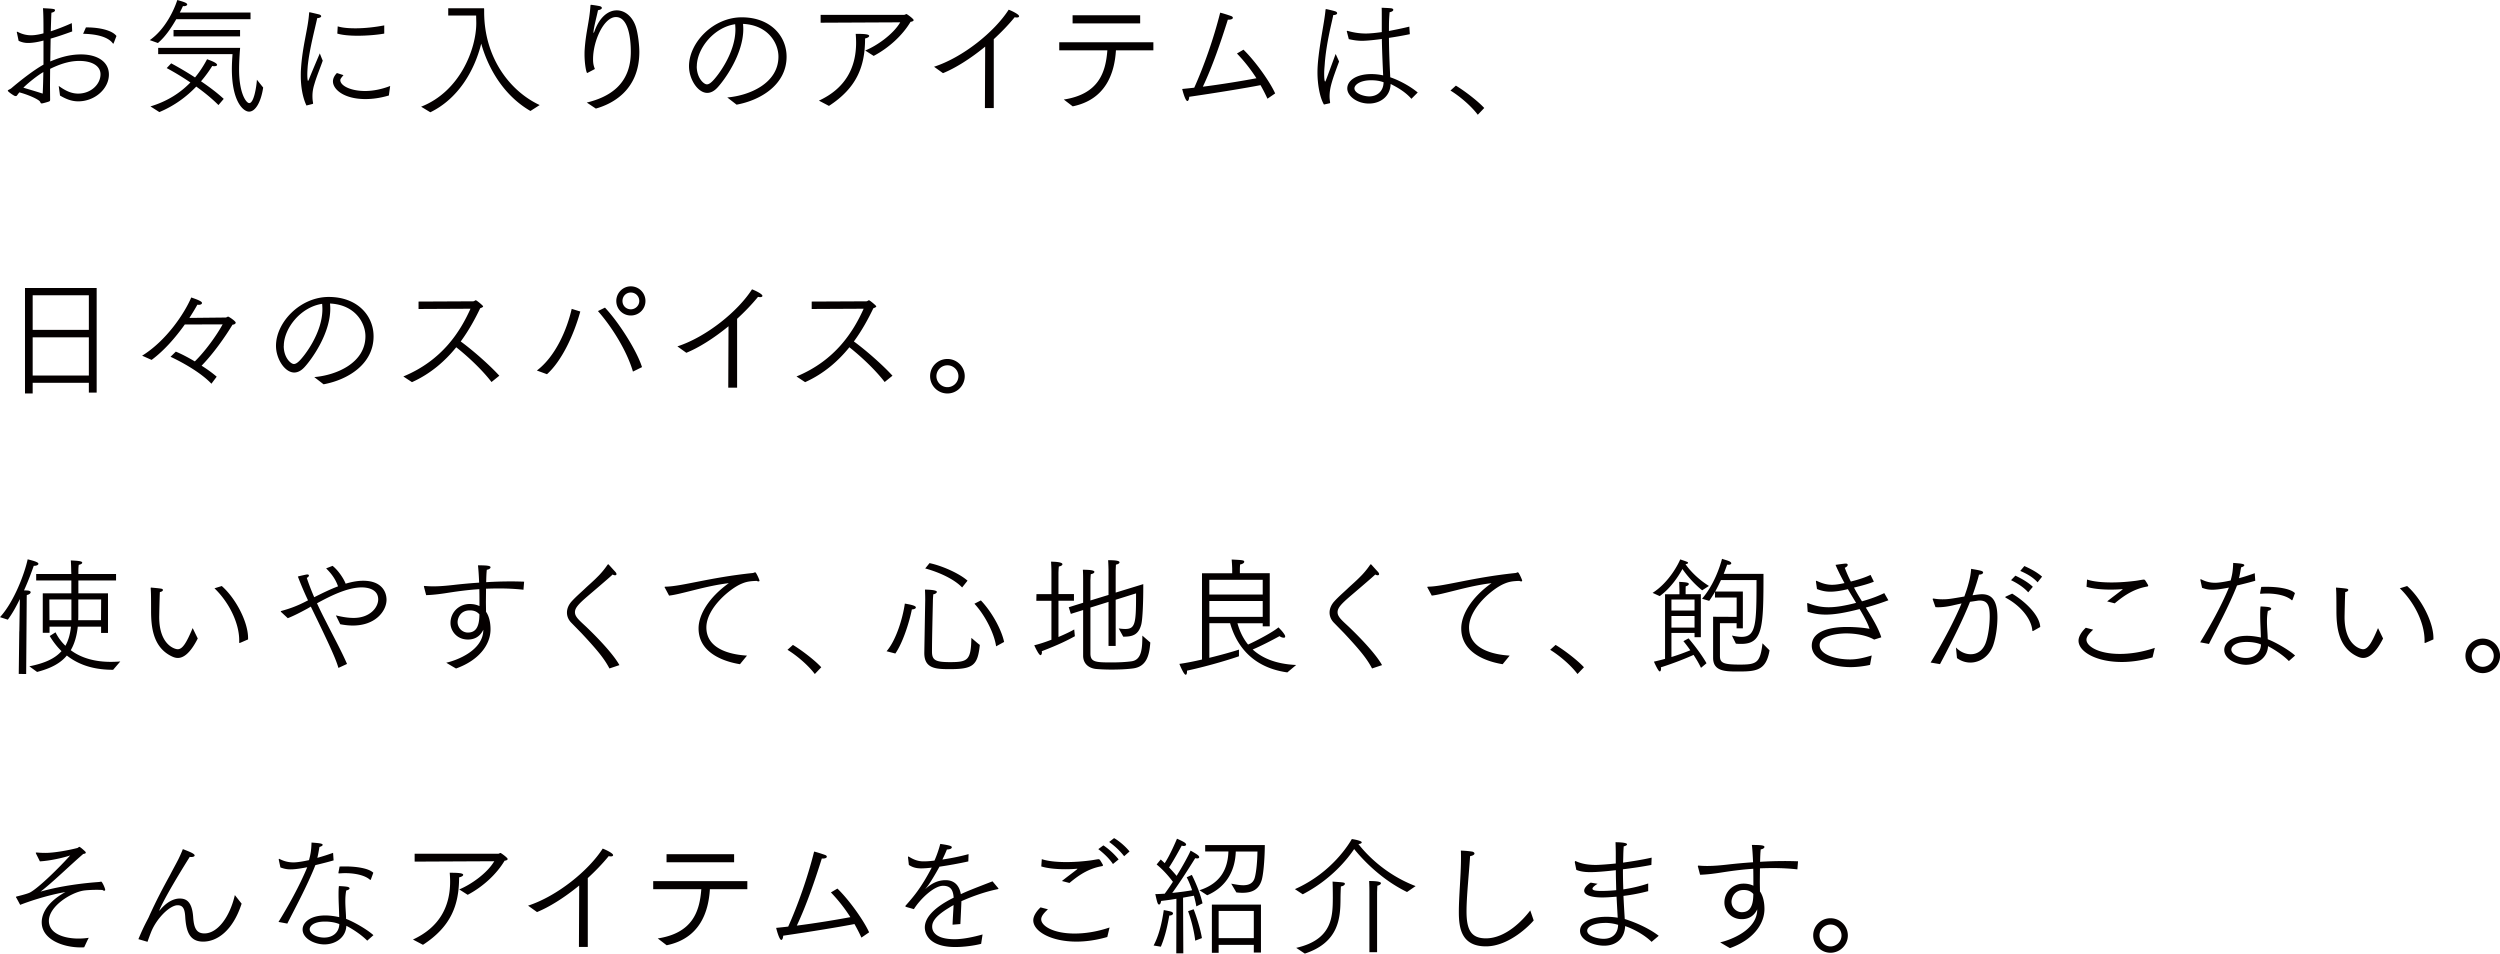 <svg xmlns="http://www.w3.org/2000/svg" width="384.07" height="146.51"><path d="M2.76 14.46c-.12.16-.18.3-.32.3s-.28-.06-.29-.08c-.36-.2-.95-.63-.95-.75 0-.04.04-.08.14-.14.12-.06.36-.18.43-.26 1.32-1.12 3.31-2.7 4.91-3.6v-3.7c-1.02.28-1.85.37-2.36.37s-.98-.1-1.46-.33L2.6 5.03s-.02-.06-.02-.08c0-.06.02-.08.06-.08l.06.02c.63.33 1.3.53 2.09.53.71 0 1.54-.2 1.89-.3 0-1.4 0-2.9-.08-3.86 1.71.08 1.85.12 1.85.32 0 .14-.16.3-.55.37-.04.65-.06 1.65-.1 2.86 1-.33 2.11-.75 3.23-1.26l.06 1.28c-1.02.37-2.19.79-3.31 1.1l-.06 3.51c1.1-.45 2.7-1.08 4.73-1.08 2.5 0 4.28 1.12 4.28 3.09 0 2.17-2.15 4.12-4.71 4.12-1.04 0-1.91-.37-2.8-.89l-.2-1.48c.98.71 1.91 1.18 2.99 1.18 1.95 0 3.43-1.42 3.43-2.97 0-1.28-1.3-2.05-3.25-2.05-1.02 0-2.42.2-4.49 1.22l-.02 2.58.02 2.15c0 .14-.02.22-.16.28-.1.04-.93.3-1.14.3-.14 0-.16-.1-.22-.22a1.11 1.11 0 00-.12-.16c-.59-.49-2.15-1.08-3.09-1.32l-.22.28zm3.9-3.39c-.91.53-2.32 1.65-3.07 2.4.91.28 1.93.57 2.97.91.06-1.14.08-2.25.1-3.31zm6.54-6.86h.12c2.03 0 3.94.47 4.57 1.32l-.43 1.12s-.04.06-.06.06c-.02 0-.04 0-.06-.04-.79-1.08-2.7-1.44-4.57-1.48l.43-.98zM23 6.17c2.36-1.64 3.74-4.61 4.24-6.17.22.08.83.22 1.24.41.2.1.28.2.28.28 0 .14-.24.26-.49.26l-.16-.02c-.16.33-.32.69-.49 1h10.87v1.02H27.08c-.81 1.4-1.71 2.72-2.82 3.66L23 6.16zm.1 10.18c2.72-.81 4.71-2.19 6.15-3.68a40.965 40.965 0 00-3.64-2.21l.69-.73c.33.18 1.87 1 3.66 2.17.79-.95 1.38-1.91 1.85-2.8 1.12.39 1.54.67 1.54.87 0 .12-.18.2-.41.2-.1 0-.22 0-.33-.04-.49.79-1.06 1.58-1.73 2.36 1.2.81 2.44 1.73 3.49 2.7l-.81.95c-1.04-1.04-2.25-2.01-3.41-2.84-1.46 1.52-3.29 2.92-5.67 3.92l-1.36-.87zm1.2-9h12.59c-.08 1-.16 2.17-.16 3.33 0 3.68 1.1 5.16 1.56 5.16.71 0 1.1-2.44 1.18-3.59l.96 1.2c-.33 2.21-1.18 3.7-2.17 3.7-.87 0-2.64-1.54-2.64-6.54 0-.89.06-1.69.1-2.29H24.3v-.98zm2.36-2.74h10.22v.98H26.66v-.98zm20.42 11.6c-.61-1.28-.87-2.97-.87-4.55 0-.32 0-.61.02-.91.22-3.74 1.1-6.28 1.26-8.77.02-.08.02-.1.06-.1.08 0 1.44.33 1.44.33.24.06.35.18.35.28 0 .14-.18.26-.61.3-.26 1.3-1.2 4.73-1.46 7.41 0 .08-.06.71-.06 1.28 0 .67.08.95.1.95.06 0 .16-.24.26-.51.35-.87 1.14-2.74 1.56-3.72.06.16.3.77.45 1.12-.37 1.08-.97 2.5-1.28 3.6-.14.45-.3 1.06-.3 1.83 0 .33.02.69.1 1.08v.04s-.02.08-.08.1l-.95.24zm5.69-4.67c-.43.51-.49.63-.49.77 0 .85 1.58 1.67 3.8 1.67 1.26 0 2.6-.28 3.86-.77l-.2 1.46c-1.32.39-2.52.55-3.59.55-3.33 0-5-1.5-5-2.72 0-.49.28-.95.61-1.28l1 .32zm-.89-7.49c.73.22 1.67.3 2.72.3 1.44 0 3.03-.18 4.43-.45v1.26c-.98.18-2.58.33-4.1.33-1.2 0-2.34-.1-3.11-.33l.06-1.1zM64.7 16.39c5.97-2.34 8.47-8.88 8.47-12.84 0-.28-.02-.75-.02-1.16h-4.29V1.27h5.5c.02.08.02.3.02.55 0 7.09 4 12.21 8.53 14.32l-1.42.91c-3.72-2.15-6.32-5.97-7.56-10.34-1.08 4.29-3.61 8.49-7.82 10.54l-1.4-.85zm25.43-.63c3.33-.81 6.78-2.68 6.78-7.8 0-2.29-.45-5.34-2.29-5.34s-3.51 3.64-3.51 6.48c0 .73.12 1.08.28 1.5l-1.08.57s-.06.04-.1.04c-.14 0-.41-1.4-.41-2.84 0-.24 0-.47.02-.73.18-2.76.73-4.29.89-6.78.02-.1.02-.12.1-.12.16 0 1.16.16 1.3.2.22.04.35.16.35.28 0 .14-.18.28-.59.35-.22 1.06-.63 2.56-.69 3.29v.08c0 .08 0 .12.02.12s.06-.08.1-.18c.77-2.21 2.11-3.29 3.45-3.29 1.22 0 2.38.89 2.92 2.48.37 1.14.55 2.97.55 3.88 0 6.07-4.37 8.08-6.68 8.73l-1.4-.93zm21.62-.79c3.31-.28 7.84-2.13 7.84-6.28 0-2.01-1.54-4.83-5.44-5.02.02.26.04.51.04.79 0 3.88-2.92 7.86-3.94 8.96-.53.59-1.08.85-1.6.85-1.44 0-2.8-2.09-2.8-4.1 0-3.62 3.72-7.51 8.1-7.51s6.89 2.84 6.89 6.05c0 4.27-3.94 6.68-7.68 7.37l-1.42-1.1zm-4.71-4.77c0 1.75 1.06 2.76 1.56 2.76.24 0 .49-.14.81-.45.77-.73 3.57-4.31 3.57-7.98 0-.28-.02-.55-.04-.81-3.31.49-5.89 3.78-5.89 6.48zm18.77 5.26c3.96-1.83 5.71-4.94 5.71-8.9 0-.43-.02-.89-.06-1.36 1.22 0 2.07.04 2.07.32 0 .16-.26.31-.63.39 0 4.33-1.3 7.6-5.55 10.36l-1.54-.81zm.26-13.18h12.82c.18 0 .24-.12.37-.12.08 0 1.1.73 1.1.93 0 .14-.24.24-.47.26-1.22 2.05-3.29 3.98-5.67 5.24l-1.3-.83c1.79-.73 4.29-2.48 5.38-4.33l-12.23.06v-1.2zm17.41 7.98c4.49-1.46 9.32-5.4 11.48-8.77.3.1 1.6.69 1.6 1 0 .12-.12.2-.35.2-.1 0-.2-.02-.33-.04-.96 1.18-2.07 2.32-3.21 3.37V16.6h-1.36l.04-9.44c-2.25 1.85-4.59 3.31-6.48 4.08l-1.38-.99zm19.96 5.03c5.3-.83 6.42-4.08 6.68-7.56h-7.39V6.49h14.46v1.24h-5.75c-.22 3.57-1.58 7.56-6.64 8.61l-1.36-1.04zm1.34-12.94h10.38v1.24h-10.38V2.35zm29.93 12.8c-.33-.73-.69-1.42-1.06-2.07-2.05.41-7.01 1.22-10.95 1.79-.02.39-.14.65-.29.65-.33 0-.77-1.73-.79-1.85.57-.06 1.2-.12 1.85-.2 1.46-3.25 2.96-7.45 3.98-11.52.24.04 1.02.28 1.67.51.18.06.28.16.28.28 0 .14-.2.28-.63.28h-.14c-1.06 3.37-2.38 7.23-3.84 10.3 2.92-.37 6.17-.91 8.23-1.3-.83-1.3-1.77-2.52-2.99-3.8l1-.59c1.81 1.75 4.06 4.92 4.87 6.72l-1.18.81zm8.68.9c-.61-1.02-.99-3.05-.99-4.92 0-1.4.22-3.25.75-6.34.14-.85.39-2.19.49-3.29.02-.08.04-.1.1-.1.04 0 1.04.22 1.42.35.16.06.26.16.26.28 0 .14-.18.28-.59.28-.28 1.38-1.06 4.31-1.3 7.35-.02.41-.1 1.02-.1 1.67 0 1.2.14 1.2.16 1.2.04 0 .06-.04 1.6-4.24.08.16.37.79.53 1.16-1.1 2.95-1.46 4.06-1.46 5.38 0 .3.04.59.08.89v.04c0 .06-.02.1-.14.12l-.81.18zm3.53-11.19l-.02-.04c0-.06.04-.08.08-.08h.04c.91.26 1.83.41 2.82.41.71 0 1.75-.12 2.44-.22V3.77c0-2.09 0-2.3-.02-2.58 0 0 1.08.04 1.42.08.24.02.37.12.37.24 0 .14-.18.3-.57.37-.08 1.06-.1 1.32-.1 2.88 1.02-.2 2.09-.41 3.13-.67l.08 1.16c-1.04.22-2.15.41-3.21.57.02 2.29.12 4.37.2 6.05 1.38.47 3.05 1.36 4.22 2.34l-.97.97c-.96-1.1-2.23-1.79-3.19-2.28-.06 1.95-1.62 3.01-3.33 3.01-1.81 0-3.33-1.14-3.33-2.32s1.34-2.21 3.7-2.21c.63 0 1.26.08 1.81.2-.04-1.04-.16-3.31-.2-5.59-1.46.2-2.54.28-3.03.28-.71 0-1.36-.1-2.05-.26l-.29-1.14zm3.72 7.47c-1.69 0-2.56.71-2.56 1.24 0 .75 1.36 1.24 2.27 1.24 1.2 0 2.17-.75 2.21-2.17-.57-.22-1.26-.31-1.91-.31zm13.03.83c1.22.73 3.31 2.3 4.35 3.43l-.99 1.04c-1.12-1.48-2.92-2.94-4.2-3.72l.83-.75zM3.84 44.24h11.01v16.07h-1.2v-1.5H5.02v1.64H3.84V44.24zm9.81 6.44v-5.32H5.02v5.32h8.63zm0 7.01v-5.87H5.02v5.87h8.63zm8.19-3.05c3.7-2.29 6.5-6.48 7.54-8.94 1.46.49 1.65.69 1.65.85 0 .14-.16.28-.51.28l-.2-.02c-.35.65-.77 1.32-1.22 2.03l5.58-.06c.16-.02.26-.14.37-.14s1.16.69 1.16.93c0 .16-.22.3-.49.31-1.14 1.89-2.96 4.47-4.75 6.3.91.57 1.71 1.16 2.32 1.69l-.81 1.08c-1.69-1.79-4.67-3.39-6.28-4.14l.81-.79c.87.35 1.91.91 2.92 1.5 1.58-1.54 3.37-4.02 4.27-5.69l-5.81.02c-1.42 1.99-3.15 4-5.1 5.44l-1.46-.65zm26.46 3.29c3.31-.28 7.84-2.13 7.84-6.28 0-2.01-1.54-4.83-5.44-5.02.02.26.04.51.04.79 0 3.88-2.92 7.86-3.94 8.96-.53.59-1.08.85-1.6.85-1.44 0-2.8-2.09-2.8-4.1 0-3.62 3.72-7.51 8.1-7.51s6.89 2.84 6.89 6.05c0 4.27-3.94 6.68-7.68 7.37l-1.42-1.1zm-4.71-4.77c0 1.75 1.06 2.76 1.56 2.76.24 0 .49-.14.81-.45.77-.73 3.57-4.31 3.57-7.98 0-.28-.02-.55-.04-.81-3.31.49-5.89 3.78-5.89 6.48zm18.39 4.67c6.03-2.5 8.77-6.99 10.3-10.4l-7.98.04v-1.14l8.37-.04c.22 0 .3-.16.43-.16s1.12.83 1.12.93c0 .14-.26.22-.45.3-.73 1.52-1.69 3.33-2.99 5.1 1.71 1.24 4.31 3.49 5.93 5.26l-1.2.97c-1.48-1.93-3.72-4-5.42-5.34-1.69 2.09-3.9 4.06-6.8 5.36l-1.32-.87zm20.49-.9c2.92-2.21 4.65-6.38 5.36-9.48l1.32.41c-1.04 3.76-2.92 7.66-5.12 9.63l-1.56-.57zm14.77.16c-.97-3.27-3.27-6.91-5.38-9.3l1.08-.53c2.09 2.21 4.89 6.58 5.69 9.14l-1.4.69zm-.33-13.1c1.24 0 2.25 1 2.25 2.25s-1 2.23-2.25 2.23-2.23-1-2.23-2.23 1-2.25 2.23-2.25zm1.3 2.25c0-.73-.57-1.3-1.3-1.3s-1.28.57-1.28 1.3.57 1.28 1.28 1.28 1.3-.57 1.3-1.28zm5.84 6.98c4.49-1.46 9.32-5.4 11.48-8.77.3.1 1.6.69 1.6 1 0 .12-.12.2-.35.2-.1 0-.2-.02-.33-.04-.96 1.18-2.07 2.32-3.21 3.37v10.58h-1.36l.04-9.44c-2.25 1.85-4.59 3.31-6.48 4.08l-1.38-.99zm18.33 4.61c6.03-2.5 8.77-6.99 10.3-10.4l-7.98.04v-1.14l8.37-.04c.22 0 .3-.16.43-.16s1.12.83 1.12.93c0 .14-.26.22-.45.3-.73 1.52-1.69 3.33-2.99 5.1 1.71 1.24 4.31 3.49 5.93 5.26l-1.2.97c-1.48-1.93-3.72-4-5.42-5.34-1.69 2.09-3.9 4.06-6.8 5.36l-1.32-.87zm23.17-2.68c1.46 0 2.66 1.18 2.66 2.64s-1.2 2.66-2.66 2.66-2.66-1.18-2.66-2.66 1.2-2.64 2.66-2.64zm1.69 2.64c0-.93-.77-1.67-1.69-1.67s-1.69.75-1.69 1.67.77 1.69 1.69 1.69 1.69-.75 1.69-1.69zM2.97 96.99l.08-4.96c-.53 1.08-1.12 2.19-1.85 3.17L0 94.81c2.19-2.38 3.8-6.78 4.25-8.88 1.5.35 1.65.55 1.65.69 0 .16-.28.3-.57.3h-.14c-.37 1.02-.79 2.21-1.5 3.78.24 0 .45.02.57.02.32.04.45.14.45.26 0 .18-.24.37-.59.43-.02.18-.02 1.2-.02 1.2l-.08 10.93H2.88L2.96 97zm1.5 5.38c2.4-.47 3.98-1.2 4.98-2.34-.65-.63-1.26-1.4-1.81-2.32l.89-.57c.41.83.93 1.5 1.52 2.07.45-.81.73-1.77.85-2.94H7.61v.95H6.57v-6.07h4.39v-1.97h-5.4v-1h5.4l-.02-.43c0-.43-.02-1.12-.06-1.65 1.48.06 1.75.16 1.75.35 0 .12-.18.26-.53.32-.06.37-.06.83-.06 1.06v.35h5.79v1h-5.79v1.97h4.55v6.09h-1.06v-.97h-3.58c-.16 1.5-.53 2.68-1.08 3.62 1.71 1.28 3.88 1.79 6.15 1.79.47 0 .97-.02 1.46-.06l-1.1 1.28c-2.38 0-4.92-.47-7.11-2.19-1.06 1.28-2.62 2.01-4.57 2.52l-1.2-.87zm6.5-7.09v-3.19H7.58l.02 3.19h3.37zm4.55 0l.02-3.19h-3.51v2.34c0 .3 0 .57-.02.85h3.51zm14.85 2.83c-1.22 2.4-2.27 2.97-3.05 2.97-.39 0-.71-.14-.96-.26-2.88-1.4-3.15-4.55-3.15-7.01s-.02-2.95-.06-3.41c0-.12.04-.14.08-.14.02 0 .06.02.1.02 0 0 1.02.08 1.46.16.14.02.24.1.24.2 0 .12-.14.26-.47.32-.04.75-.1 3.57-.1 3.84 0 4.26 2.38 4.94 2.84 4.94.73 0 1.32-.93 2.3-3.25l.79 1.62zm6.52.65s-.06.02-.08.02c-.04 0-.06-.02-.06-.08v-.32c0-2.7-1.6-5.89-3.8-8l1.12-.35c2.15 1.89 4.04 5.52 4.04 7.98v.22l-1.22.53zm6.29-4.74s-.04-.04-.04-.08c0-.02.02-.06.08-.08 1.2-.33 2.27-.71 3.45-1.3l.65-.33a50.55 50.55 0 01-1.56-3.66c.28-.08 1.3-.32 1.44-.32.18 0 .26.08.26.18s-.12.24-.33.35c.3.91.69 1.93 1.14 2.97 1.22-.61 2.46-1.22 3.66-1.67-.26-.75-.73-1.69-1.83-2.76l.99-.39c.85.67 1.69 1.91 2.01 2.74 1.16-.35 2.03-.45 2.7-.45 2.8 0 3.58 1.67 3.58 2.92 0 1.67-1.63 3.96-5.18 3.96-.65 0-1.3-.08-1.93-.2l-.67-1.36c.89.22 1.83.39 2.72.39 2.56 0 3.78-1.64 3.78-2.84 0-1.81-2.13-1.85-2.52-1.85-2.3 0-5.04 1.44-6.88 2.44.43.95.91 1.91 1.4 2.86 1.16 2.3 2.4 4.57 3.21 6.46l-1.32.61c-.33-1.16-1.06-2.92-4.24-9.42l-.51.3c-1.12.61-2.15 1.14-3.03 1.48l-1.02-.95zm21.96-3.84l-.02-.08s.02-.08.1-.08h.04c.43.04.87.06 1.3.06 1.04 0 2.11-.1 3.17-.22 1.2-.14 2.52-.26 3.88-.35-.04-1-.1-1.97-.18-2.66 1.5 0 1.93.08 1.93.31 0 .14-.2.32-.57.37-.06.47-.08 1.16-.1 1.91 1.28-.08 2.58-.12 3.82-.12.69 0 1.36.02 2.01.04l-.1 1.24c-1.26-.14-2.54-.2-3.8-.2-.65 0-1.3.02-1.95.04l-.02 1.97c0 .61.02 1.14.02 1.56v.02c.2.28.69 1.1.69 2.7 0 2.34-1.77 4.75-5.3 6.01-.57-.33-1.26-.73-1.5-.89 1.67-.37 5.69-1.91 5.69-5.06-.59 1.22-1.56 1.5-2.36 1.5-1.75 0-2.68-1.38-2.68-2.52v-.04c0-1.56 1.24-2.9 2.95-2.9.59 0 1.08.12 1.5.32 0-.75 0-1.67-.02-2.6-1.6.1-3.11.3-4.49.51-1.24.2-2.44.37-3.68.41l-.33-1.26zm7.05 3.59c-1.59 0-1.89 1.36-1.89 1.79 0 .95.77 1.62 1.58 1.62 1.14 0 1.77-.77 1.77-2.8-.32-.37-.77-.61-1.46-.61zm21.44 8.93c-.79-1.5-1.79-2.74-4.27-5.4l-1.65-1.69c-.43-.47-.61-.99-.61-1.5 0-.63.28-1.24.75-1.75.61-.67 1.32-1.28 1.99-1.91.55-.53 1.28-1.14 1.95-1.83.47-.45 1.06-1.14 1.54-1.85.06-.06.08-.08.1-.08.04 0 .06.02.1.06 0 0 .69.77 1 1.1.12.14.18.26.18.35s-.08.18-.22.18a.76.76 0 01-.37-.12c-.16.16-.81.75-3.82 3.31-1.44 1.24-1.97 1.83-1.97 2.48 0 .22.06.45.22.69.29.49 1.24 1.28 1.69 1.73 1.69 1.62 4.04 4.1 4.92 5.71l-1.52.51zm8.52-12.37s-.04-.08-.04-.12c0-.06.04-.08.14-.08 2.48-.04 6.72-1.4 13.32-2.09.1 0 .2-.04.28-.06.04-.02.1-.06.16-.06.18 0 .63 1.12.63 1.14.02.06.04.1.04.14 0 .08-.06.12-.16.12-.08 0-.18-.04-.28-.08-1.06.04-1.56.12-2.3.43-1.81.75-5.42 3.78-5.42 6.72 0 3.35 3.74 4.18 6.24 4.33l-1.08 1.32c-1.99-.32-6.36-1.5-6.36-5.5 0-2.03 1.48-4.69 4.65-6.95-3.55.41-7.39 1.73-9.18 1.91l-.63-1.18zm19.67 8.75c1.22.73 3.31 2.3 4.35 3.43l-.99 1.04c-1.12-1.48-2.92-2.94-4.2-3.72l.83-.75zm14.39.96c1.48-1.71 2.48-5.1 2.8-7.31 1.48.24 1.69.43 1.69.59s-.24.3-.61.3c-.37 1.91-1.4 5.16-2.54 6.78l-1.34-.35zm5.93-7.84s0-.97-.04-1.62c.02 0 1.83 0 1.83.35 0 .16-.28.35-.55.37-.04.47-.06.83-.06 1.02-.06 2.68-.14 6.05-.14 7.78 0 1.32.53 1.62 2.78 1.62 2.74 0 3.21-.3 3.27-3.72.26.2 1.02.89 1.3 1.08-.33 3.15-1.04 3.72-4.63 3.72-2.17 0-3.9-.1-3.9-2.48v-.06l.14-8.08zm.67-5.69c2.09.45 4.69 1.67 5.83 2.7l-.83 1.04c-1.22-1.28-3.53-2.34-5.67-2.92l.67-.83zm10.22 12.78c-.26-1.87-1.62-4.69-3.33-6.54l.99-.51c1.73 1.81 3.19 4.55 3.57 6.38l-1.22.67zm8.5-6.99h-2.32l.02-1.02h2.3v-3.51c0-.24-.02-1.02-.06-1.48.61 0 1.75.06 1.75.39 0 .14-.2.3-.55.35-.04.32-.06.93-.06.93v3.31h2.38v1.02h-2.38v5.57c1.02-.43 1.93-.87 2.42-1.16l.1 1.04c-1.06.59-2.46 1.3-5.08 2.3l.02.18c0 .24-.1.43-.22.43-.28 0-.95-1.5-.96-1.52.77-.18 1.71-.49 2.64-.85v-6.01zm4.87 1.42l-1.89.59-.32-1.02 2.21-.69v-3.57s0-.98-.04-1.5c1.38 0 1.77.14 1.77.33 0 .14-.2.3-.55.35-.04.37-.06.95-.06.95v3.09l2.78-.85v-3.88s-.02-.93-.06-1.46c1.4 0 1.75.14 1.75.33 0 .14-.2.3-.55.35-.02.37-.04.91-.04.91v3.39l4.24-1.3v.55c0 1.85-.08 4.83-.32 5.69-.41 1.5-1.28 1.83-2.64 1.83h-.12l-.69-1.26c.33.04.67.08.99.08 1.5 0 1.67-.79 1.67-4.96v-.51l-3.13.98v7.09h-1.1v-6.76l-2.78.87v7.13c.04 1.24.81 1.3 3.25 1.3 1.1 0 2.29-.06 3.11-.18 1.58-.26 1.6-2.11 1.62-3.94l1.22 1.06c-.14 1.91-.55 3.7-2.64 3.98-.89.12-2.13.18-3.31.18-.91 0-1.77-.04-2.42-.1-1.06-.12-1.95-.79-1.95-2.03v-7.05zm18.27-5.65h4.63v-.75s-.02-.67-.08-1.36c1.69.08 1.93.1 1.93.35 0 .16-.24.35-.63.41-.04.35-.04.83-.04.83v.51h4.59v8.16h-1.08v-.47h-3.88c.28 1 .75 2.19 1.63 3.27 1.28-.57 3.78-1.89 4.67-2.64.16.18.61.59.91 1.08.1.14.12.26.12.33 0 .14-.08.18-.22.18-.18 0-.43-.08-.65-.24-1.14.63-2.9 1.54-4.12 2.05 1.36 1.24 3.43 2.23 6.68 2.38l-1.36 1.14c-5.95-.83-8.02-4.85-8.79-7.56h-3.19v5.32c1.93-.47 3.7-.98 4.55-1.26v1.02c-.77.28-4.31 1.42-7.98 2.21v.12c0 .33-.08.51-.2.51-.28 0-.87-1.4-.97-1.67 1.04-.14 2.27-.39 3.47-.67V88.06zm9.32 3.27v-2.27h-8.2v2.27h8.2zm0 3.43v-2.44h-8.2v2.44h8.2zm16.8 7.93c-.79-1.5-1.79-2.74-4.27-5.4l-1.65-1.69c-.43-.47-.61-.99-.61-1.5 0-.63.28-1.24.75-1.75.61-.67 1.32-1.28 1.99-1.91.55-.53 1.28-1.14 1.95-1.83.47-.45 1.06-1.14 1.54-1.85.06-.06.08-.08.1-.08.04 0 .06.02.1.06 0 0 .69.77 1 1.1.12.14.18.26.18.35s-.08.18-.22.18a.76.76 0 01-.37-.12c-.16.16-.81.75-3.82 3.31-1.44 1.24-1.97 1.83-1.97 2.48 0 .22.06.45.22.69.29.49 1.24 1.28 1.69 1.73 1.69 1.62 4.04 4.1 4.92 5.71l-1.52.51zm8.53-12.37s-.04-.08-.04-.12c0-.06.04-.08.14-.08 2.48-.04 6.72-1.4 13.32-2.09.1 0 .2-.04.28-.06.04-.02.1-.06.16-.06.18 0 .63 1.12.63 1.14.02.06.04.1.04.14 0 .08-.06.12-.16.12-.08 0-.18-.04-.28-.08-1.06.04-1.56.12-2.3.43-1.81.75-5.42 3.78-5.42 6.72 0 3.35 3.74 4.18 6.24 4.33l-1.08 1.32c-1.99-.32-6.36-1.5-6.36-5.5 0-2.03 1.48-4.69 4.65-6.95-3.55.41-7.39 1.73-9.18 1.91l-.63-1.18zm19.67 8.75c1.22.73 3.31 2.3 4.35 3.43l-.99 1.04c-1.12-1.48-2.92-2.94-4.2-3.72l.83-.75zm14.9-8c2.58-1.64 4.04-4.61 4.24-5.14 1.16.39 1.2.41 1.2.53 0 .1-.14.18-.39.2.47.69 1.65 2.13 3.6 3.35l-1.04.67c-1.4-1.12-2.48-2.48-3.03-3.27-.57 1.04-1.77 2.92-3.49 4.16l-1.08-.49zm1.91.22h2.21v-.65s-.02-.85-.04-1.26c1.12.06 1.48.12 1.48.33 0 .14-.2.3-.47.35-.02.16-.02.73-.02.73v.49h2.34v6.6h-.97v-.65h-3.55v3.7c1.2-.37 2.23-.77 2.9-1.04-.49-.71-.91-1.22-1.06-1.4l.79-.43c.28.32 1.81 2.15 2.76 3.82l-.85.71c-.33-.71-.75-1.4-1.14-1.99-1.16.53-3.09 1.3-5.02 1.91.02.08.02.16.02.22 0 .24-.08.41-.2.41-.2 0-.69-1.06-.89-1.5.59-.14 1.16-.28 1.71-.43v-9.93zm4.53 2.5v-1.69h-3.55v1.69h3.55zm0 2.62v-1.79h-3.55v1.79h3.55zm2.86-1.67l3.61.02V91.8h-3.33v-.87c-.3.49-.59.97-.89 1.38l-1.1-.33c1.87-2.15 2.78-5.02 3.07-6.13.2.08.89.26 1.14.39.2.1.28.2.28.3 0 .12-.14.22-.41.22-.08 0-.14 0-.22-.02-.14.39-.32.89-.53 1.42h6.11c0 8.19-.08 10.76-3.41 10.76-.26 0-.53 0-.83-.04l-.61-1.24c.57.12 1.06.2 1.48.2 2.25 0 2.3-1.99 2.3-8.73h-5.46c-.28.59-.57 1.18-.89 1.77h4.25v5.65h-.96v-.79h-2.56v5.02c0 1.06.45 1.34 3.05 1.34s3.13-.26 3.49-3.27l1.08 1.08c-.53 3.11-2.05 3.25-4.79 3.25-1.99 0-3.88 0-3.88-2.11v-6.3zm14.45-1.99c0-.08.02-.12.06-.12.02 0 .04 0 .06.02 1.08.43 2.09.63 3.17.63 1.2 0 2.52-.24 4.22-.67-.39-.65-.83-1.36-1.26-2.11-1.1.26-1.95.39-2.7.39s-1.36-.14-2.05-.41l-.16-1.16c0-.06.02-.1.06-.1.02 0 .06 0 .08.02.89.41 1.58.59 2.34.59.57 0 1.16-.1 1.91-.26-.47-.87-.95-1.79-1.38-2.8.28-.04 1.34-.2 1.58-.2.18 0 .29.08.29.2 0 .14-.12.3-.45.45.28.75.59 1.44.93 2.11 1.42-.35 2.33-.69 3.03-1.02l.51 1.04c-.69.3-1.81.61-3.05.91.39.75.81 1.44 1.22 2.11 1.63-.45 2.68-.91 3.43-1.26l.63 1.1c-.77.28-1.81.67-3.47 1.12 1.02 1.65 1.93 3.13 2.38 4.57l-1.1.35c-1.04-.61-2.7-.95-4.29-.95-1.06 0-4.08.26-4.08 1.79 0 1.46 2.42 2.21 4.67 2.21 1.16 0 2.32-.3 3.33-.61l-.26 1.44c-.61.16-1.93.35-2.96.35-2.9 0-5.99-1.08-5.99-3.29 0-2.44 3.27-2.88 5.38-2.88 1.4 0 2.74.14 3.49.28-.28-.87-.83-1.87-1.52-3.03-2.17.55-3.78.85-5.2.85-.97 0-1.85-.14-2.78-.43l-.08-1.24zm18.96 9.02c2.07-3.39 3.74-6.66 4.75-9.08l-1.06.24c-.89.22-1.77.35-2.5.35-.16 0-.31 0-.45-.02l-.41-1.18-.02-.04c0-.08.08-.1.12-.1.45.08.91.12 1.36.12.87 0 1.26-.06 3.39-.43.47-1.3.97-2.88 1.04-4.25.3.06 1.12.18 1.52.3.22.06.32.16.32.26 0 .18-.24.33-.63.33-.14.63-.57 1.99-.99 3.17 1.12-.16 1.34-.16 1.42-.16 1.44 0 2.4.81 2.4 3.57 0 1.42-.24 3.09-.65 4.27-.61 1.73-2.07 2.66-3.51 2.66-.73 0-1.44-.24-2.05-.69l-.16-1.63c.61.65 1.46 1.04 2.27 1.04.95 0 1.83-.51 2.29-1.71.39-1.04.63-2.76.63-4.1 0-1.42-.2-2.44-1.52-2.44-.12 0-.22 0-.33.02-.37.06-.77.12-1.18.18-1.04 2.6-2.52 5.63-4.61 9.57l-1.42-.24zm12.53-10.58c2.4 1.48 4.22 3.51 4.31 5.12l-1.04.59s-.06.04-.1.04-.06-.02-.08-.1c-.12-1.58-1.56-3.66-4.08-5.02-.04-.02-.06-.06-.06-.08 0-.04.02-.08.02-.08l1.02-.47zm.49-2.76c.49.22 1.87.91 2.68 1.71l-.71.85c-.61-.69-1.54-1.34-2.64-1.87l.67-.69zm1.38-1.48c.49.22 1.81.81 2.72 1.63l-.69.87c-.73-.79-1.58-1.28-2.66-1.75l.63-.75zm10.58 9.77c-.85.77-1.04 1.2-1.04 1.54 0 1.02 1.85 2.19 5.14 2.19 1.56 0 3.37-.26 5.36-.93l-.35 1.46c-1.69.49-3.29.71-4.73.71-3.92 0-6.64-1.58-6.64-3.27 0-.79.69-1.6 1.12-1.99l1.14.3zm-.96-7.7c.96.32 2.32.45 3.8.45 1.22 0 2.52-.1 3.74-.26.45-.06.89-.16 1.18-.18.14 0 .2.08.28.2.1.14.33.55.38.63.02.04.02.08.02.12 0 .06-.04.1-.16.12-1.83.33-3.27 1.14-4.98 2.58l-1.16-.3c.63-.51 1.75-1.34 2.19-1.69.12-.1.18-.14.18-.18 0-.02-.02-.02-.06-.02s-.1.02-.18.02c-.47.04-1.02.06-1.6.06-1.3 0-2.7-.12-3.7-.43l.08-1.12zm17.37 9.67c1.5-2.44 3.23-5.52 4.43-8.43-1.52.3-2.19.33-2.56.33-.57 0-1.04-.1-1.56-.3l-.26-1.2v-.04s.02-.08.06-.08c.02 0 .04 0 .06.02.73.37 1.4.53 2.15.53.63 0 1.6-.18 2.38-.35.24-.89.35-1.46.39-2.7 1.02.08 1.71.12 1.71.35 0 .1-.12.22-.49.33-.08.39-.18 1.1-.33 1.67.89-.24 1.75-.53 2.42-.77l.08 1.16c-.81.24-1.81.49-2.8.73-1.28 3.25-3.21 6.78-4.31 8.98l-1.38-.26zm13.63 2.84c-.85-.87-2.21-1.77-3.19-2.27-.08 1.81-1.67 2.86-3.39 2.86-1.36 0-3.33-.81-3.33-2.3 0-1.02 1.1-2.15 3.49-2.15.75 0 1.48.12 2.13.26-.02-1.16-.1-2.34-.1-3.39 0-.49 0-.97.06-1.38 0 0 .77.02 1.24.1.26.04.39.14.39.26s-.18.24-.51.32c-.1.51-.14 1.06-.14 1.62 0 .91.1 1.85.12 2.74 1.2.45 3.27 1.65 4.2 2.5l-.96.85zm-6.46-2.92c-1.77 0-2.36.69-2.36 1.18 0 .67 1 1.28 2.23 1.28s2.27-.71 2.32-2.07c-.61-.26-1.42-.39-2.19-.39zm2.23-8.45c.28-.02.55-.02.87-.02 1.63 0 3.58.26 4.31.97l-.37 1.02s-.04.08-.08.08c-.02 0-.04 0-.06-.02-.69-.63-2.13-1.02-3.82-1.02-.28 0-.59.02-.89.04-.14 0-.14-.04-.14-.06v-.04l.18-.95zm18.71 7.94c-1.22 2.4-2.27 2.97-3.05 2.97-.39 0-.71-.14-.96-.26-2.88-1.4-3.15-4.55-3.15-7.01s-.02-2.95-.06-3.41c0-.12.04-.14.08-.14.02 0 .06.02.1.02 0 0 1.02.08 1.46.16.14.02.24.1.24.2 0 .12-.14.26-.47.32-.04.75-.1 3.57-.1 3.84 0 4.26 2.38 4.94 2.84 4.94.73 0 1.32-.93 2.3-3.25l.79 1.62zm6.52.65s-.06.02-.08.02c-.04 0-.06-.02-.06-.08v-.32c0-2.7-1.6-5.89-3.8-8l1.12-.35c2.15 1.89 4.04 5.52 4.04 7.98v.22l-1.22.53zm8.8-.65c1.46 0 2.66 1.18 2.66 2.64s-1.2 2.66-2.66 2.66-2.66-1.18-2.66-2.66 1.2-2.64 2.66-2.64zm1.69 2.64c0-.93-.77-1.67-1.69-1.67s-1.69.75-1.69 1.67.77 1.69 1.69 1.69 1.69-.75 1.69-1.69zM2.5 137.94s-.04-.1-.04-.12c0-.04.02-.08.12-.1 1.32-.32 1.85-.51 2.07-.63 1.36-.75 4.55-3.9 6.13-5.67-1.08.37-3.15.83-4.65.91l-.59-1.18c-.02-.06-.04-.1-.04-.12 0-.04.02-.06.1-.06h.08c.39.04.83.06 1.28.06 1.48 0 3.76-.45 4.91-.75.16-.04.22-.18.32-.18.14 0 .89.69.93.75s.06.1.06.14c0 .1-.1.16-.39.2-1.97 1.69-4.77 4.43-6.56 5.79 3.29-.95 7.03-1.34 8.73-1.46.18-.02.33-.02.49-.06.04-.02.06-.02.08-.02.18 0 .63 1.04.63 1.26 0 .1-.06.14-.14.14s-.18-.04-.29-.12l-.75-.02c-.89 0-1.77.06-2.15.12-1.99.33-5.32 2.42-5.32 4.65 0 1.91 2.23 2.72 4.55 2.72.53 0 1.06-.04 1.58-.12-.2.33-.61 1.28-.71 1.46-.18.02-.35.02-.53.02-2.76 0-5.99-1.24-5.99-3.86 0-.73.24-2.76 3.64-4.65-3.15.57-5.95 1.58-6.95 1.97l-.57-1.06zm18.77 6.32c.85-2.05 1.38-2.92 1.56-3.31 1.16-2.6 2.32-4.75 3.29-6.52.47-.91.91-1.69 1.26-2.38.3-.61.53-1.14.71-1.6 1.2.45 1.81.73 1.81.97 0 .14-.2.24-.49.24-.08 0-.16 0-.26-.02-4.08 6.52-4.71 8.27-4.69 8.27s.06-.04.1-.08c.93-1.14 2.03-1.79 3.05-1.79.95 0 1.91.41 2.07 2.9.12 1.77.59 2.46 1.73 2.46 1.99 0 3.88-2.48 4.67-5.89l1.04 1.32c-1.38 4.24-3.82 5.83-5.91 5.83s-2.58-1.58-2.74-3.6c-.06-1.22-.24-1.99-1.18-1.99-1.18 0-3.19 1.95-4.06 4.08-.14.35-.35.91-.57 1.54l-1.4-.41zm21.5-2.6c1.5-2.44 3.23-5.52 4.43-8.43-1.52.3-2.19.33-2.56.33-.57 0-1.04-.1-1.56-.3l-.26-1.2v-.04s.02-.08.06-.08c.02 0 .04 0 .06.02.73.37 1.4.53 2.15.53.63 0 1.6-.18 2.38-.35.24-.89.35-1.46.39-2.7 1.02.08 1.71.12 1.71.35 0 .1-.12.22-.49.33-.08.39-.18 1.1-.33 1.67.89-.24 1.75-.53 2.42-.77l.08 1.16c-.81.24-1.81.49-2.8.73-1.28 3.25-3.21 6.78-4.31 8.98l-1.38-.26zm13.63 2.84c-.85-.87-2.21-1.77-3.19-2.27-.08 1.81-1.67 2.86-3.39 2.86-1.36 0-3.33-.81-3.33-2.3 0-1.02 1.1-2.15 3.49-2.15.75 0 1.48.12 2.13.26-.02-1.16-.1-2.34-.1-3.39 0-.49 0-.97.06-1.38 0 0 .77.02 1.24.1.26.04.39.14.39.26s-.18.24-.51.32c-.1.51-.14 1.06-.14 1.62 0 .91.1 1.85.12 2.74 1.2.45 3.27 1.65 4.2 2.5l-.96.85zm-6.46-2.92c-1.77 0-2.36.69-2.36 1.18 0 .67 1 1.28 2.23 1.28s2.27-.71 2.32-2.07c-.61-.26-1.42-.39-2.19-.39zm2.23-8.45c.28-.02.55-.02.87-.02 1.63 0 3.58.26 4.31.97l-.37 1.02s-.04.08-.08.08c-.02 0-.04 0-.06-.02-.69-.63-2.13-1.02-3.82-1.02-.28 0-.59.02-.89.04-.14 0-.14-.04-.14-.06v-.04l.18-.95zm11.27 11.21c3.96-1.83 5.71-4.94 5.71-8.9 0-.43-.02-.89-.06-1.36 1.22 0 2.07.04 2.07.32 0 .16-.26.31-.63.39 0 4.33-1.3 7.6-5.55 10.36l-1.54-.81zm.26-13.18h12.82c.18 0 .24-.12.37-.12.08 0 1.1.73 1.1.93 0 .14-.24.24-.47.26-1.22 2.05-3.29 3.98-5.67 5.24l-1.3-.83c1.79-.73 4.29-2.48 5.38-4.33l-12.23.06v-1.2zm17.41 7.98c4.49-1.46 9.32-5.4 11.48-8.77.3.1 1.6.69 1.6 1 0 .12-.12.2-.35.2-.1 0-.2-.02-.33-.04-.96 1.18-2.07 2.32-3.21 3.37v10.58h-1.36l.04-9.44c-2.25 1.85-4.59 3.31-6.48 4.08l-1.38-.99zm19.95 5.03c5.3-.83 6.42-4.08 6.68-7.56h-7.39v-1.24h14.46v1.24h-5.75c-.22 3.57-1.58 7.56-6.64 8.61l-1.36-1.04zm1.34-12.94h10.38v1.24H102.4v-1.24zm29.93 12.8c-.33-.73-.69-1.42-1.06-2.07-2.05.41-7.01 1.22-10.95 1.79-.02.39-.14.65-.29.65-.33 0-.77-1.73-.79-1.85.57-.06 1.2-.12 1.85-.2 1.46-3.25 2.96-7.45 3.98-11.52.24.04 1.02.28 1.67.51.18.06.28.16.28.28 0 .14-.2.28-.63.28h-.14c-1.06 3.37-2.38 7.23-3.84 10.3 2.92-.37 6.17-.91 8.23-1.3-.83-1.3-1.77-2.52-2.99-3.8l1-.59c1.81 1.75 4.06 4.92 4.87 6.72l-1.18.81zm6.85-4.73c-.06-.02-.1-.04-.1-.08 0-.02.02-.06.04-.08 1.16-1.32 2.33-2.62 4.02-5.85-.57.08-1.26.12-1.6.12-.87 0-1.4-.2-1.91-.53l-.14-1.2s.02-.1.08-.1c0 0 .02.02.04.02.63.39 1.32.73 2.23.73h.14c.43 0 .97-.04 1.58-.12.35-.77.69-1.77.89-2.56 1.63.24 1.77.35 1.77.53 0 .16-.2.3-.75.33-.2.51-.47 1.08-.69 1.54 1.24-.18 2.62-.45 4.02-.83l-.04 1.12c-1.44.32-3.05.61-4.43.81-.63 1.14-1.42 2.5-2.03 3.25-.1.1-.14.16-.12.16 0 0 .06-.06.16-.14.73-.63 1.67-1.2 2.93-1.2 1.4 0 2.13.89 2.34 2.15.93-.43 1.44-.65 4.87-1.97l.87 1.04s.04.06.04.08c0 .04-.04.06-.1.08-2.15.43-4.33 1.28-5.59 1.85-.02.77-.12 2.72-.16 3.51l-1.2.1c.02-.71.12-2.23.16-3.01-.28.14-.53.3-.77.45-2.3 1.4-2.52 2.3-2.52 2.86 0 .35.08 1.93 3.45 1.93 1.28 0 2.88-.33 4.29-.73l-.22 1.44c-.91.24-2.5.49-3.96.49-4.24 0-4.69-2.23-4.69-3.01 0-1.26.99-2.86 4.43-4.57-.08-1.16-.45-1.81-1.6-1.83-1.48 0-3.62 2.15-4.51 3.59l-1.22-.35zm21.82.39c-.85.77-1.04 1.2-1.04 1.54 0 1.02 1.85 2.19 5.14 2.19 1.56 0 3.37-.26 5.36-.93l-.35 1.46c-1.69.49-3.29.71-4.73.71-3.92 0-6.64-1.58-6.64-3.27 0-.79.69-1.6 1.12-1.99l1.14.3zm-.96-7.7c.96.32 2.32.45 3.8.45 1.22 0 2.52-.1 3.74-.26.45-.06.89-.16 1.18-.18.14 0 .2.08.28.2.1.14.33.55.38.63.02.04.02.08.02.12 0 .06-.04.1-.16.12-1.83.33-3.27 1.14-4.98 2.58l-1.16-.3c.63-.51 1.75-1.34 2.19-1.69.12-.1.18-.14.18-.18 0-.02-.02-.02-.06-.02s-.1.02-.18.02c-.47.04-1.02.06-1.6.06-1.3 0-2.7-.12-3.7-.43l.08-1.12zm9.47-2.11c.47.28 1.58 1.18 2.34 2.15l-.87.71c-.49-.75-1.3-1.56-2.25-2.29l.77-.57zm1.64-1.12c.47.24 1.58 1.06 2.38 2.05l-.83.73c-.65-.83-1.36-1.5-2.3-2.19l.75-.59zm6.08 16.49c1.02-1.93 1.38-4.27 1.56-5.44.14.04.73.12 1.16.26.18.06.26.18.26.26 0 .16-.2.32-.53.32h-.04c-.22 1.18-.53 2.95-1.3 4.79l-1.1-.18zm3.49-7.17c-.71.12-1.52.24-2.34.33-.06.39-.18.55-.3.55-.2 0-.28-.16-.59-1.6.47 0 .97-.04 1.44-.06.43-.57.85-1.2 1.26-1.83-.47-.63-1.36-1.73-2.5-2.66l.63-.77c.22.2.41.37.61.57.79-1.18 1.67-3.25 1.89-3.76.08.04.71.3 1.14.57.18.12.26.24.26.33 0 .12-.14.22-.36.22-.1 0-.2-.02-.31-.06-.39.71-1.26 2.32-1.95 3.35.47.49.89.97 1.16 1.3 1-1.6 1.81-3.11 2.15-3.88.93.53 1.32.77 1.32 1 0 .12-.1.2-.32.2-.08 0-.18-.02-.29-.04-.33.51-2.03 3.29-3.53 5.34 1.22-.12 2.32-.28 3.05-.41-.24-.73-.53-1.42-.83-1.99l.79-.37c.41.81 1.3 2.76 1.64 4.37l-.95.47c-.08-.51-.22-1.06-.37-1.64-.45.08-1.02.18-1.67.3l.04 8.55h-1.08l.02-8.39zm2.9 6.44c-.22-1.95-.85-3.88-1.1-4.53l.85-.3c.26.59 1.02 2.84 1.28 4.43l-1.02.39zm.67-7.76c3.35-1.08 4.35-3.43 4.43-5.95h-3.57v-.98h9.16c0 1.26-.12 3.98-.45 5.28-.43 1.56-1.5 2.05-2.99 2.05-.3 0-.59-.02-.93-.06l-.79-1.34c.59.1 1.24.24 1.85.24.81 0 1.52-.26 1.77-1.18.26-.95.39-2.62.41-4h-3.33c-.08 2.72-1.26 5.36-4.39 6.72l-1.18-.77zm1.89 2.21h7.54v7.37h-1.1v-1.18h-5.4v1.22h-1.04v-7.41zm6.44 5.16v-4.18h-5.4v4.18h5.4zm6.31-7.53c5.73-2.54 8.39-7.07 8.75-7.7.14.02 1.52.24 1.52.51 0 .12-.18.24-.51.26.91 1.16 3.8 4.55 8.79 6.46l-1.32.91c-4.27-2.07-7.21-5.46-8.12-6.6-.99 1.48-3.53 4.69-7.9 6.95l-1.2-.79zm.2 9.02c5.59-1.26 5.61-4.87 5.63-7.66 0-1.08-.02-2.15-.04-2.52 1.71.12 1.89.12 1.89.35 0 .16-.26.35-.61.39-.02.39-.06 1.24-.06 1.99-.02 2.9-.28 6.62-5.48 8.33l-1.34-.89zm11.25-8.69s0-.85-.04-1.58c1.71 0 1.81.24 1.81.33 0 .16-.22.33-.55.39l-.04.98v9.24h-1.18v-9.38zm25.25 4.46c-.51.63-3.74 4-7.35 4-3.82 0-4.16-2.9-4.16-5.28s.33-5.69.33-8.29c0-.39 0-.79-.02-1.14.47 0 1.32.08 1.77.16.18.04.32.16.32.28 0 .16-.18.32-.67.41-.18 2.74-.55 6.21-.55 8.49 0 2.74.65 4.14 2.97 4.14 3.07 0 5.71-2.82 6.82-4.29l.53 1.54zm6.32-8.96v-.04c0-.06.02-.1.08-.1.02 0 .06 0 .08.02.93.43 1.97.57 3.07.57.51 0 1.93-.1 3.05-.22v-1.54c0-.59-.02-1.16-.04-1.73.02 0 1.77 0 1.77.32 0 .12-.16.24-.51.32-.06.79-.06 1.2-.08 1.95l-.02.55c1.4-.2 2.88-.43 4.39-.77l-.04 1.12c-1.34.26-2.88.49-4.37.67 0 1.06.02 2.11.06 3.09 1.18-.18 2.46-.45 3.82-.91v1.18c-1.34.35-2.62.59-3.8.73.06 1.34.14 2.56.2 3.55 2.13.67 4.02 1.65 5.22 2.58l-1.1.93c-1.1-1.1-2.88-2.03-4.06-2.42-.1 2.01-1.48 3.01-3.23 3.01-1.44 0-3.7-.73-3.7-2.29 0-1.18 1.42-2.15 4.06-2.15.65 0 1.26.06 1.73.14-.06-.97-.12-2.07-.18-3.23-1.02.08-1.6.12-2.17.12-1.87 0-2.8-.43-2.8-1.04s.89-1.18 1-1.24l1.06.18c-.2.12-.79.49-.79.75 0 .24.43.35 1.42.35.77 0 1.89-.08 2.23-.12-.02-.98-.06-2.03-.06-3.07-1.24.14-2.82.3-3.94.3-.81 0-1.54-.1-2.13-.35l-.24-1.2zm4.67 9.36c-1.32 0-2.78.39-2.78 1.2s1.54 1.24 2.52 1.24c1.24 0 2.17-.67 2.23-2.15a7 7 0 00-1.97-.3zm14.23-8.65l-.02-.08s.02-.08.1-.08h.04c.43.04.87.06 1.3.06 1.04 0 2.11-.1 3.17-.22 1.2-.14 2.52-.26 3.88-.35-.04-1-.1-1.97-.18-2.66 1.5 0 1.93.08 1.93.31 0 .14-.2.32-.57.37-.06.47-.08 1.16-.1 1.91 1.28-.08 2.58-.12 3.82-.12.69 0 1.36.02 2.01.04l-.1 1.24c-1.26-.14-2.54-.2-3.8-.2-.65 0-1.3.02-1.95.04l-.02 1.97c0 .61.02 1.14.02 1.56v.02c.2.28.69 1.1.69 2.7 0 2.34-1.77 4.75-5.3 6.01-.57-.33-1.26-.73-1.5-.89 1.67-.37 5.69-1.91 5.69-5.06-.59 1.22-1.56 1.5-2.36 1.5-1.75 0-2.68-1.38-2.68-2.52v-.04c0-1.56 1.24-2.9 2.95-2.9.59 0 1.08.12 1.5.32 0-.75 0-1.67-.02-2.6-1.6.1-3.11.3-4.49.51-1.24.2-2.44.37-3.68.41l-.33-1.26zm7.05 3.59c-1.59 0-1.89 1.36-1.89 1.79 0 .95.77 1.62 1.58 1.62 1.14 0 1.77-.77 1.77-2.8-.32-.37-.77-.61-1.46-.61zm13.32 4.34c1.46 0 2.66 1.18 2.66 2.64s-1.2 2.66-2.66 2.66-2.66-1.18-2.66-2.66 1.2-2.64 2.66-2.64zm1.69 2.64c0-.93-.77-1.67-1.69-1.67s-1.69.75-1.69 1.67.77 1.69 1.69 1.69 1.69-.75 1.69-1.69z" fill="#040000"/></svg>